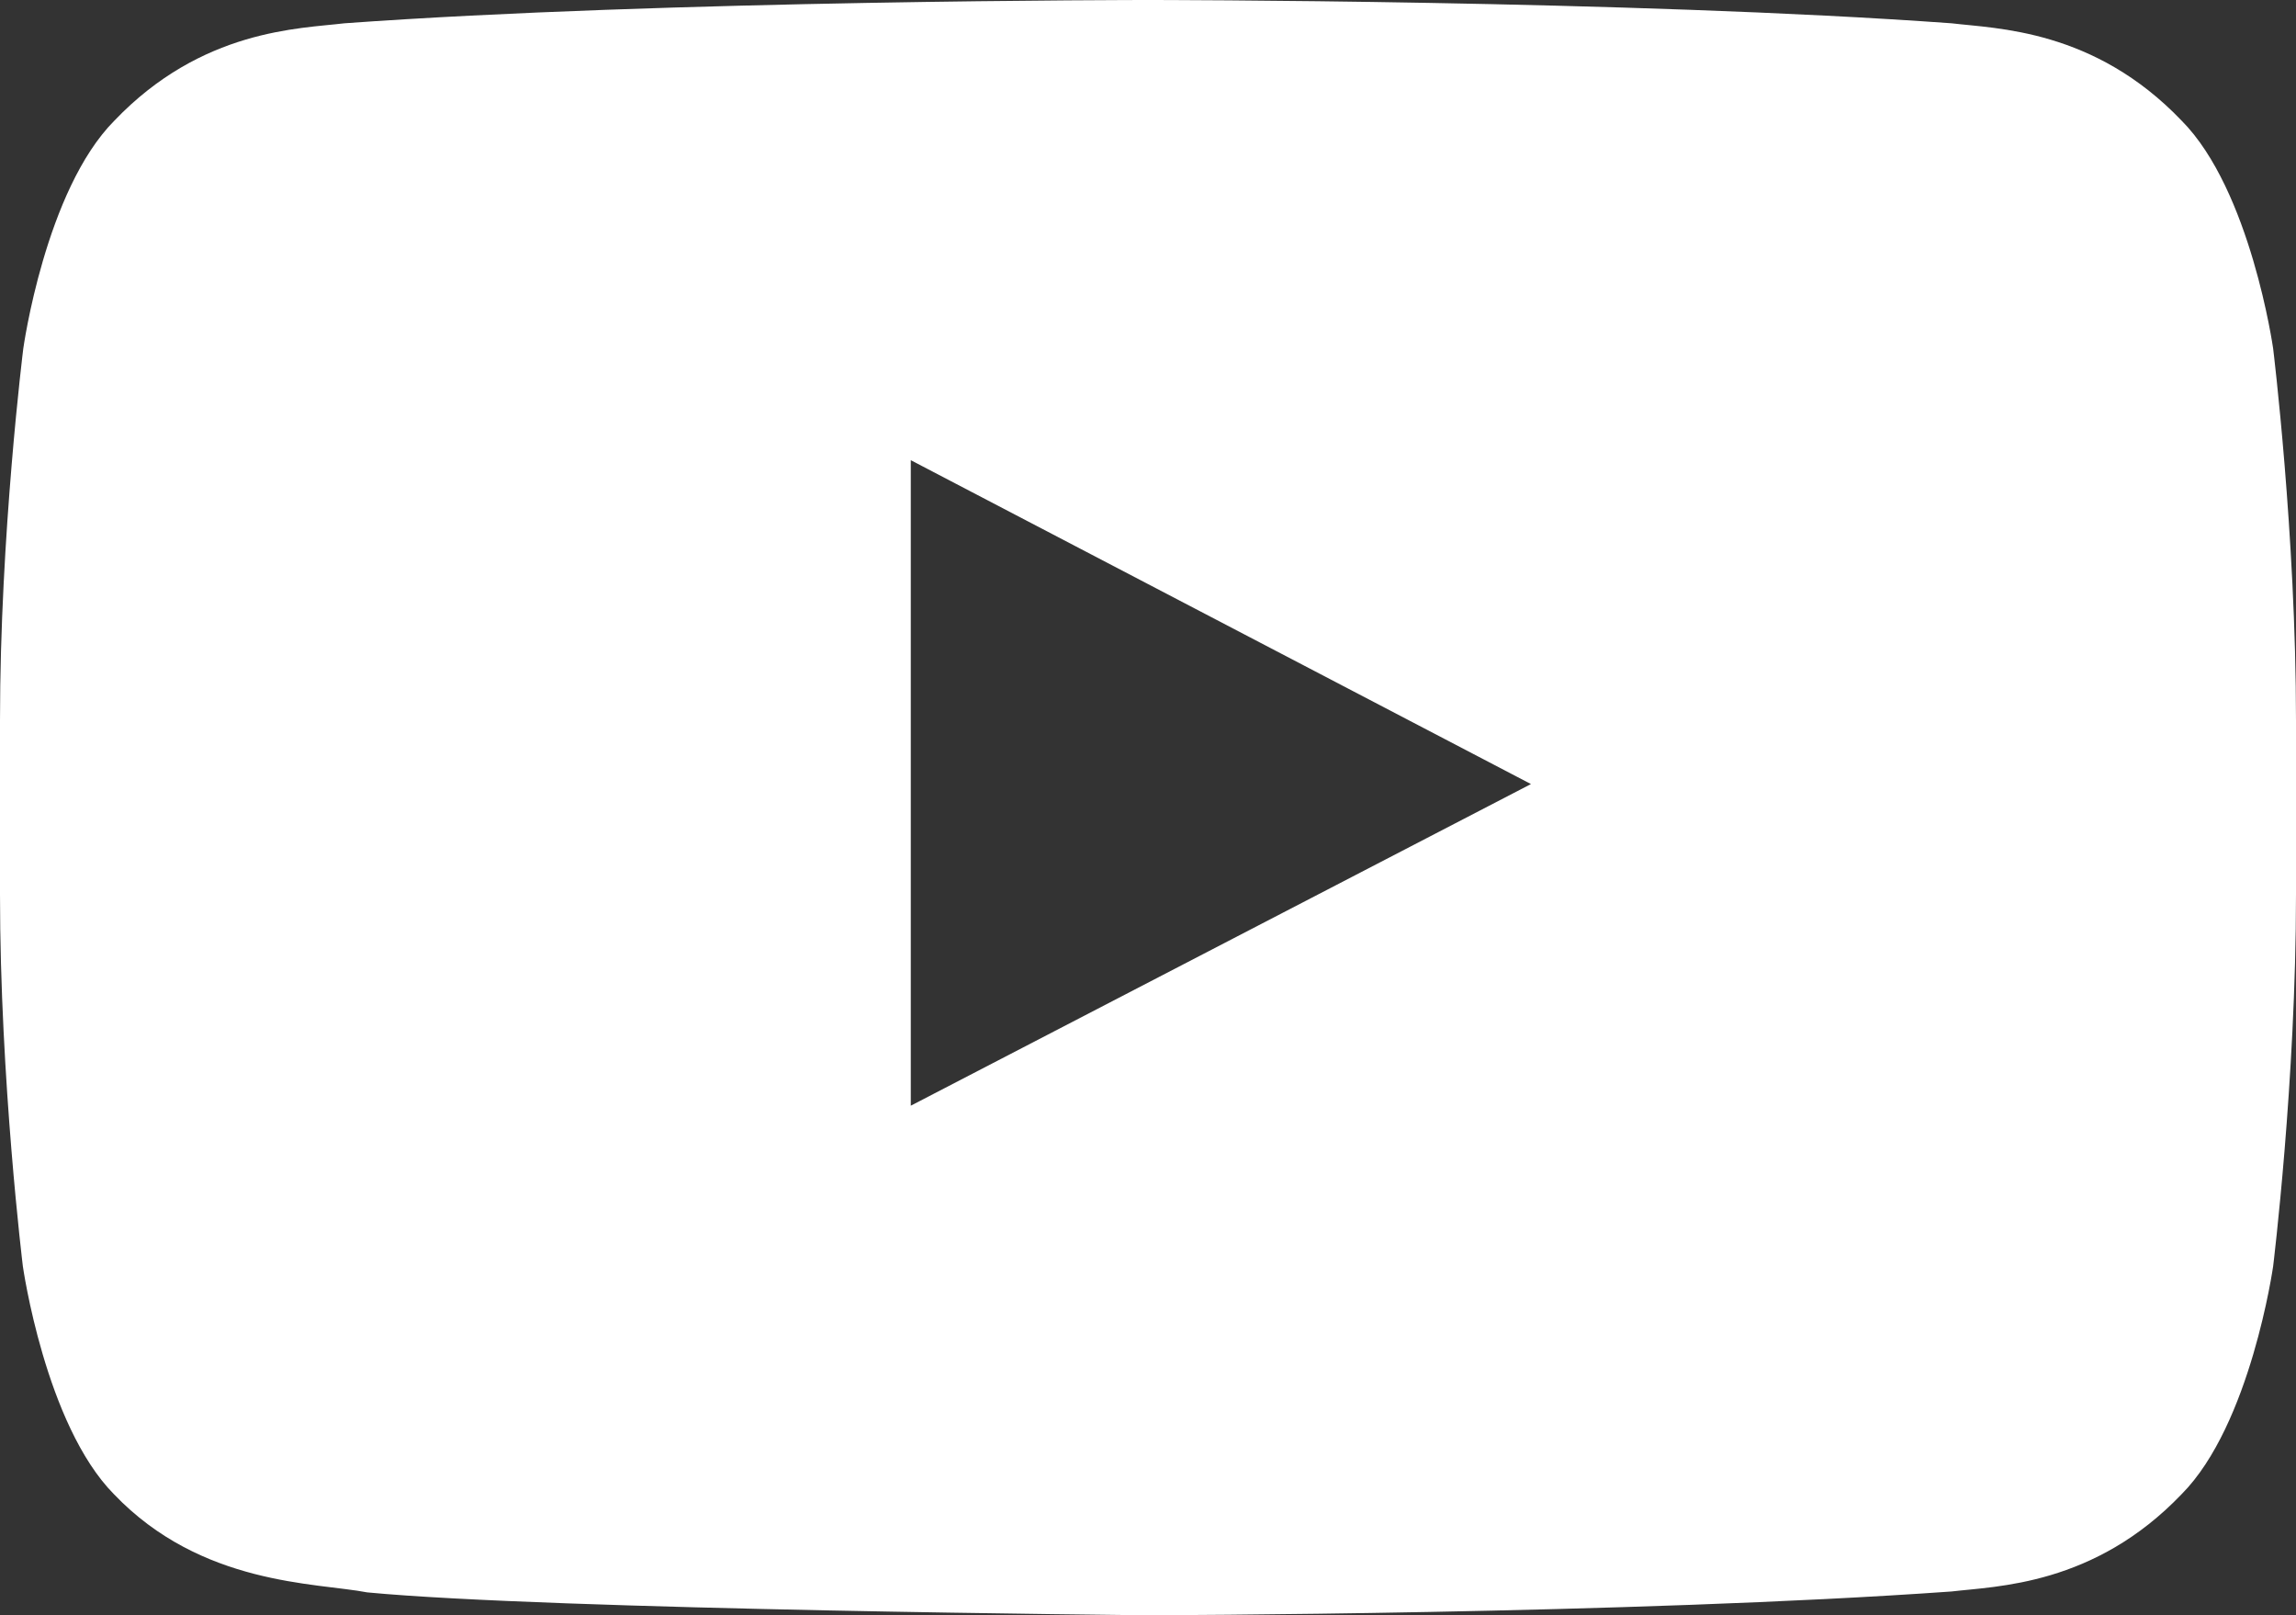<?xml version="1.0" encoding="utf-8"?>
<svg xmlns="http://www.w3.org/2000/svg" viewBox="791 659.116 48 33.759" width="48px" height="33.759px" xmlns:bx="https://boxy-svg.com"><rect x="791" y="659.116" width="48" height="33.759" fill="#333333" stroke="none"/><defs><bx:export><bx:file format="svg" path="youtube.svg"/></bx:export></defs><path d="M838.522 666.4C838.522 666.4 838.053 663.091 836.609 661.638C834.781 659.725 832.738 659.716 831.8 659.603C825.088 659.116 815.009 659.116 815.009 659.116H814.991C814.991 659.116 804.913 659.116 798.2 659.603C797.263 659.716 795.219 659.725 793.391 661.638C791.947 663.091 791.487 666.4 791.487 666.4C791.487 666.4 791 670.291 791 674.172V677.809C791 681.691 791.478 685.581 791.478 685.581C791.478 685.581 791.947 688.891 793.381 690.344C795.209 692.256 797.609 692.191 798.678 692.397C802.522 692.763 815 692.875 815 692.875C815 692.875 825.088 692.856 831.8 692.378C832.738 692.266 834.781 692.256 836.609 690.344C838.053 688.891 838.522 685.581 838.522 685.581C838.522 685.581 839 681.7 839 677.809V674.172C839 670.291 838.522 666.4 838.522 666.4ZM810.041 682.225V668.734L823.006 675.503L810.041 682.225Z" fill="white" transform="matrix(1, 0, 0, 1, 0, -2.842170943040401e-14)"/></svg>
